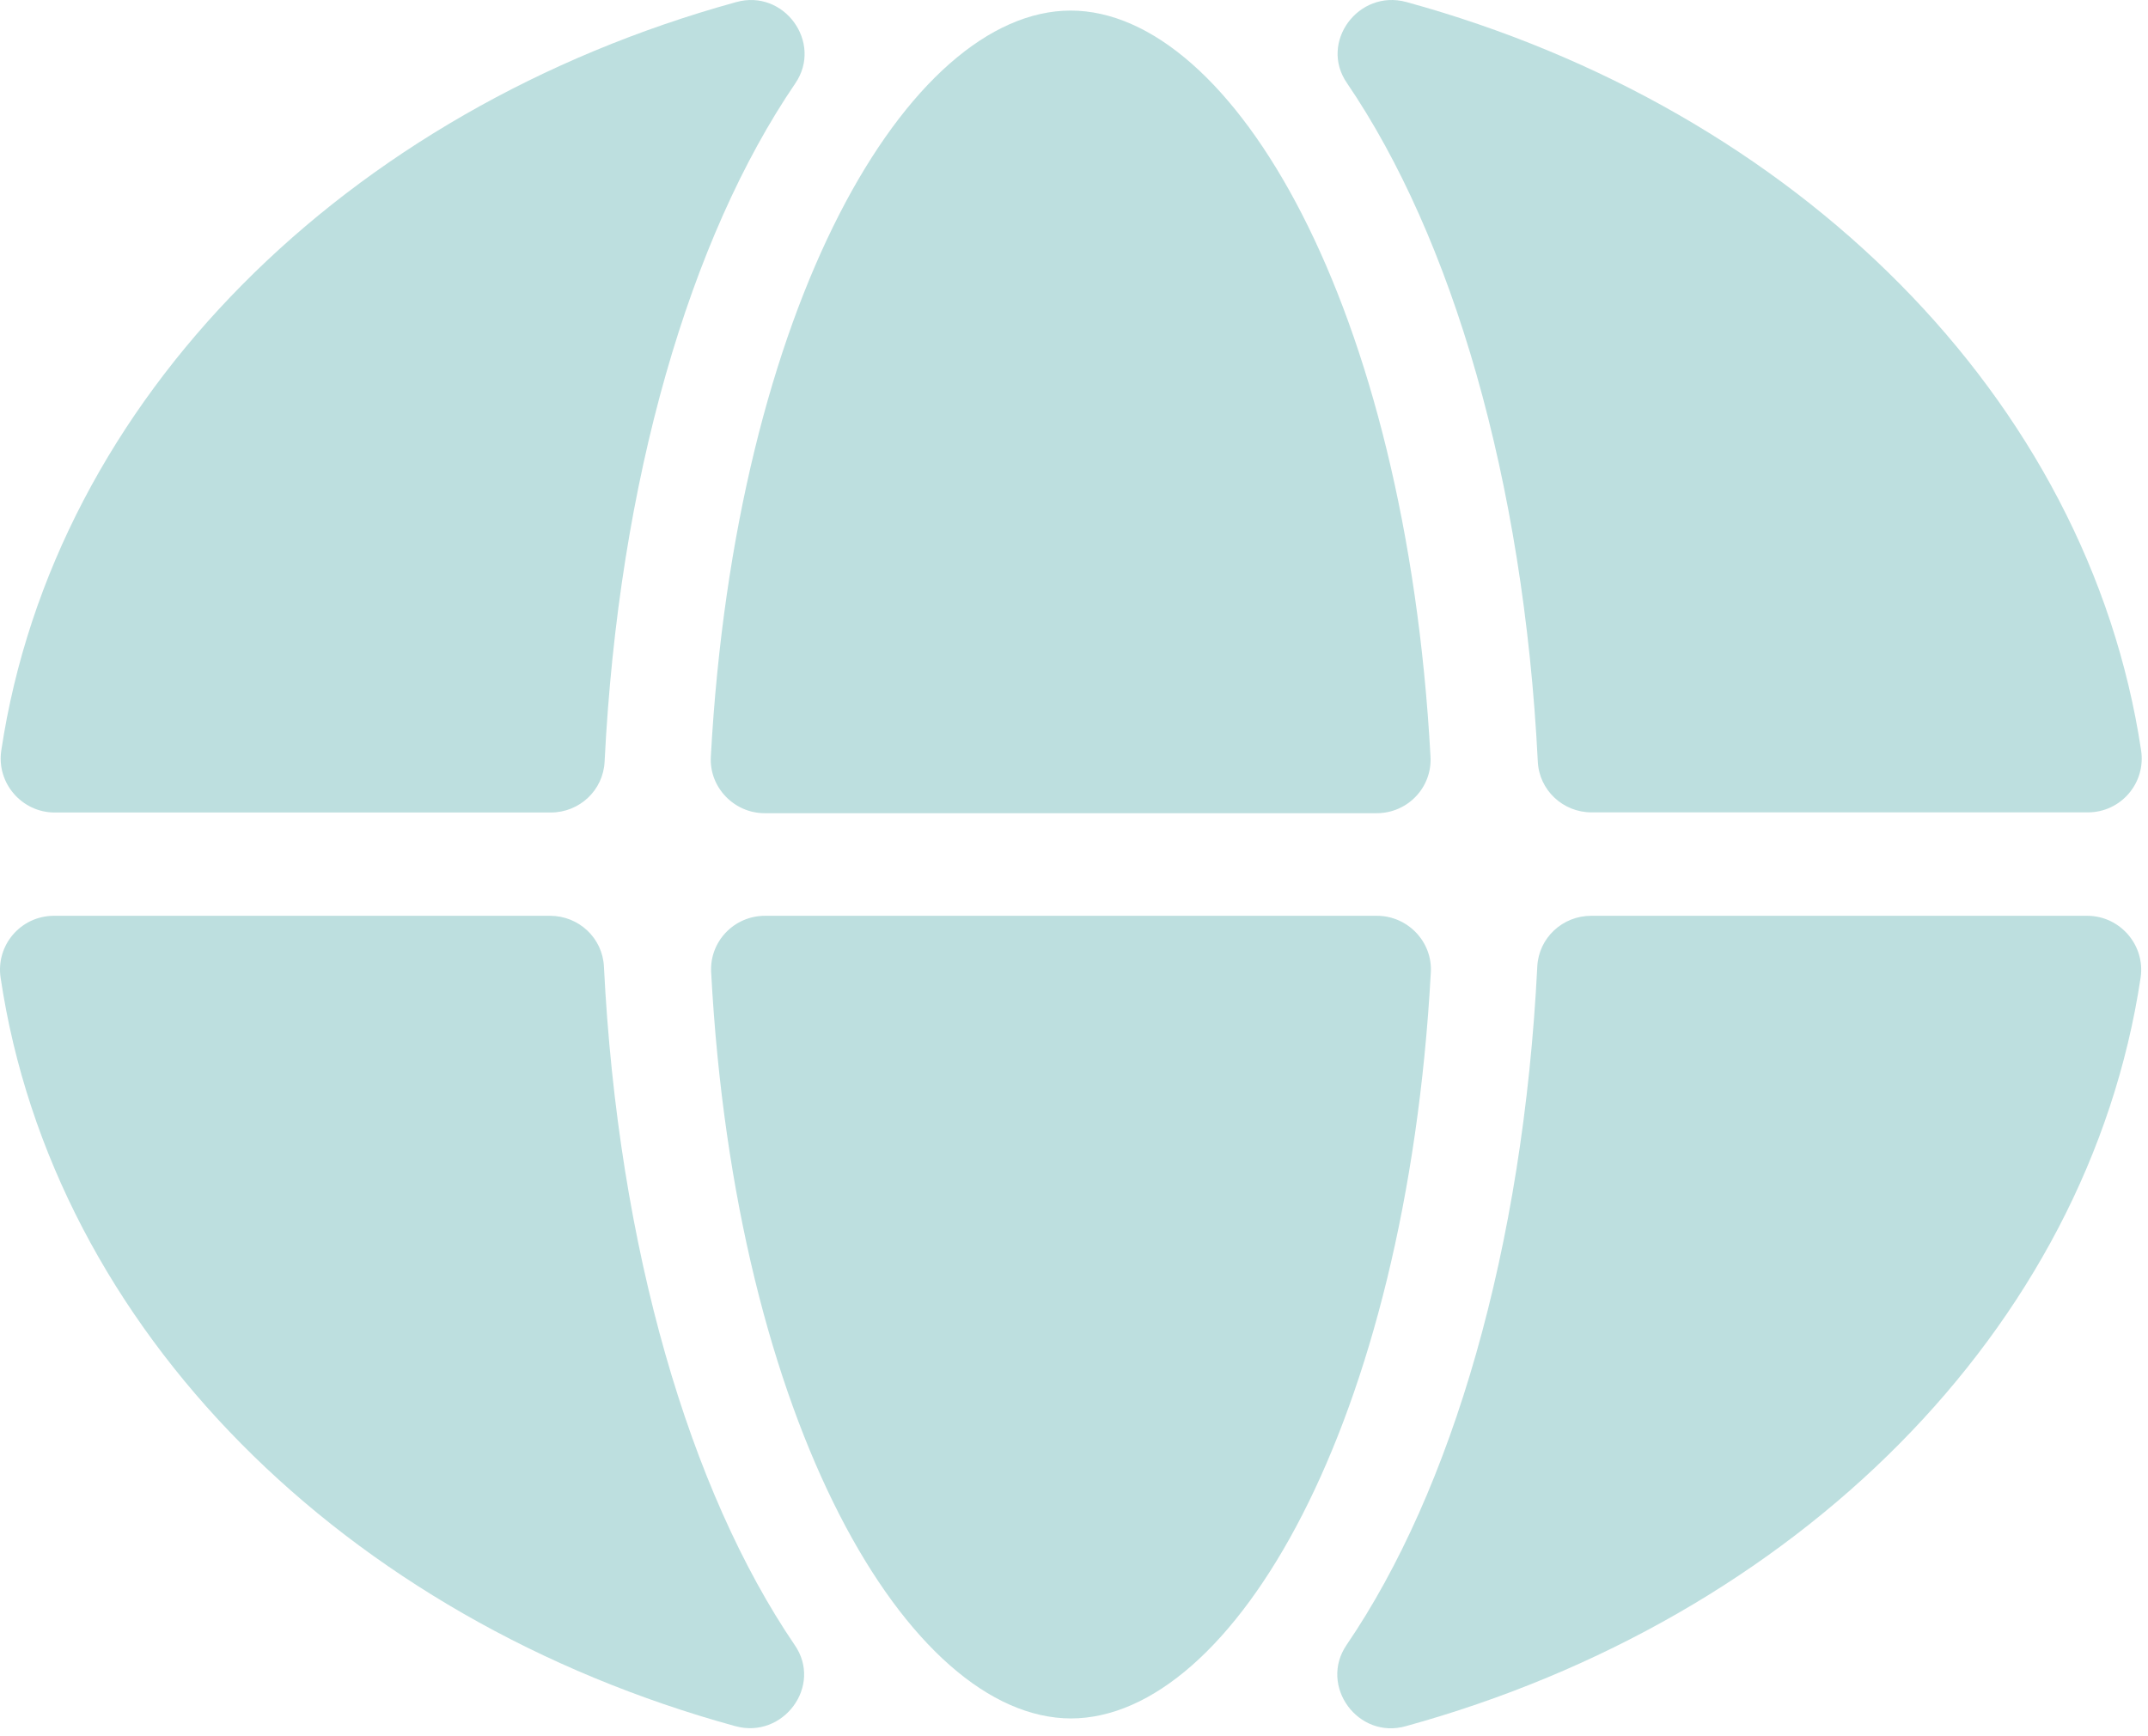 <?xml version="1.0" encoding="UTF-8"?> <svg xmlns="http://www.w3.org/2000/svg" width="120" height="97" viewBox="0 0 120 97" fill="none"><path d="M59.827 0.59C50.751 0.59 41.089 17.086 39.712 42.274C39.61 43.998 41.012 45.442 42.721 45.442H76.908C78.641 45.442 80.018 43.998 79.916 42.274C78.54 17.086 68.877 0.59 59.801 0.59H59.827Z" fill="#BDDFDF"></path><path d="M59.819 96.027C68.895 96.027 78.558 79.531 79.934 54.343C80.036 52.62 78.634 51.175 76.926 51.175H42.739C41.005 51.175 39.628 52.62 39.73 54.343C41.081 79.531 50.769 96.027 59.845 96.027H59.819Z" fill="#BDDFDF"></path><path d="M78.569 0.113C75.892 -0.621 73.674 2.369 75.254 4.649C81.118 13.265 85.12 26.797 85.911 42.558C85.987 44.155 87.313 45.396 88.919 45.396H116.631C118.492 45.396 119.894 43.749 119.614 41.925C116.656 22.261 100.366 6.094 78.569 0.113Z" fill="#BDDFDF"></path><path d="M3.056 45.403H30.767C32.373 45.403 33.699 44.161 33.776 42.565C34.566 26.803 38.543 13.297 44.432 4.656C45.987 2.375 43.795 -0.64 41.118 0.12C19.346 6.125 3.03 22.267 0.073 41.931C-0.208 43.756 1.22 45.403 3.056 45.403Z" fill="#BDDFDF"></path><path d="M116.603 51.175H88.891C87.285 51.175 85.959 52.417 85.882 54.013C85.092 69.775 81.115 83.281 75.226 91.922C73.671 94.203 75.863 97.218 78.54 96.458C100.312 90.453 116.628 74.311 119.585 54.647C119.866 52.822 118.438 51.175 116.603 51.175Z" fill="#BDDFDF"></path><path d="M44.395 91.922C38.532 83.307 34.529 69.775 33.739 54.013C33.662 52.417 32.337 51.175 30.73 51.175H3.019C1.158 51.175 -0.245 52.822 0.036 54.647C2.968 74.311 19.284 90.478 41.081 96.458C43.758 97.193 45.976 94.203 44.395 91.922Z" fill="#BDDFDF"></path></svg> 